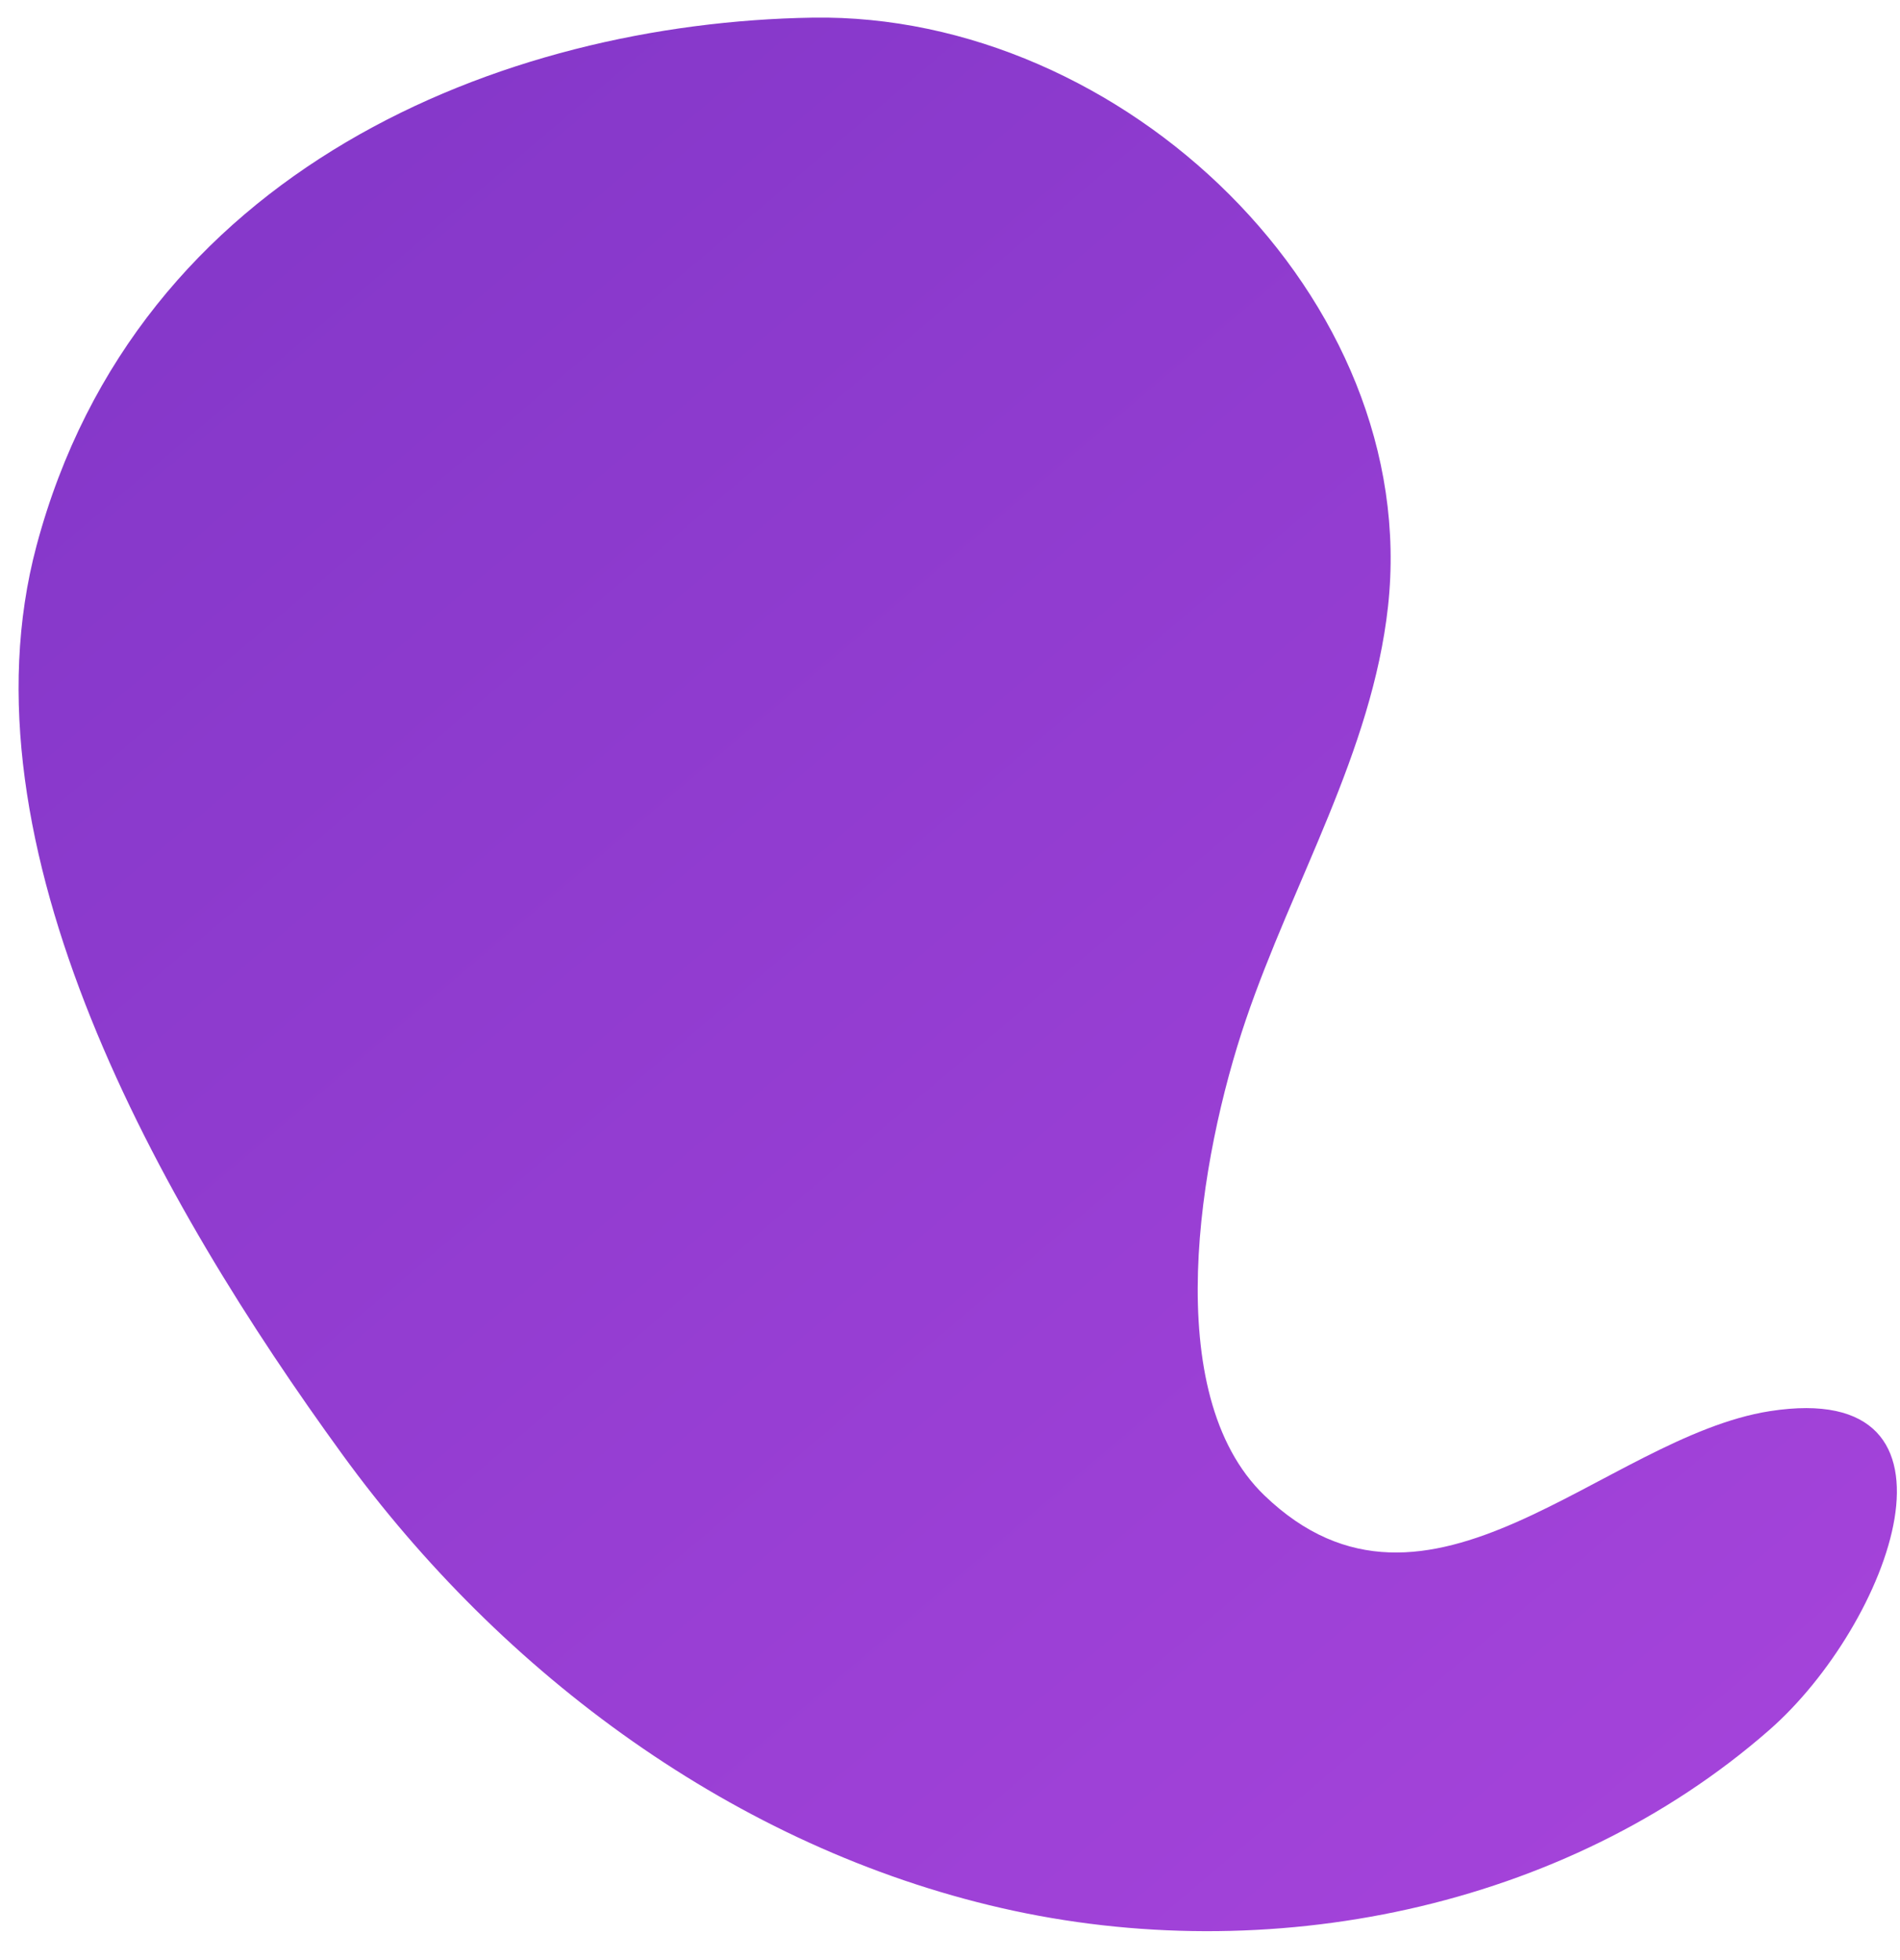 <svg width="64" height="66" viewBox="0 0 64 66" fill="none" xmlns="http://www.w3.org/2000/svg">
<path d="M42.589 50.352C39.043 46.939 40.38 38.998 41.965 34.339C43.55 29.68 46.214 25.315 46.754 20.423C47.896 10.033 37.823 0.427 27.372 0.594C16.919 0.763 4.624 5.688 1.231 18.373C-1.469 28.47 5.383 40.518 11.53 48.972C16.931 56.401 24.792 62.205 33.744 64.25C42.696 66.295 52.684 64.3 59.597 58.252C63.646 54.71 66.789 46.399 59.616 47.516C54.046 48.389 48.106 55.662 42.589 50.352Z" fill="url(#paint0_linear_1096_7591)"/>
<defs>
<linearGradient id="paint0_linear_1096_7591" x1="14.604" y1="3.409" x2="61.38" y2="58.56" gradientUnits="userSpaceOnUse">
<stop stop-color="#8638CA"/>
<stop offset="1" stop-color="#A443DA"/>
</linearGradient>
</defs>
</svg>
